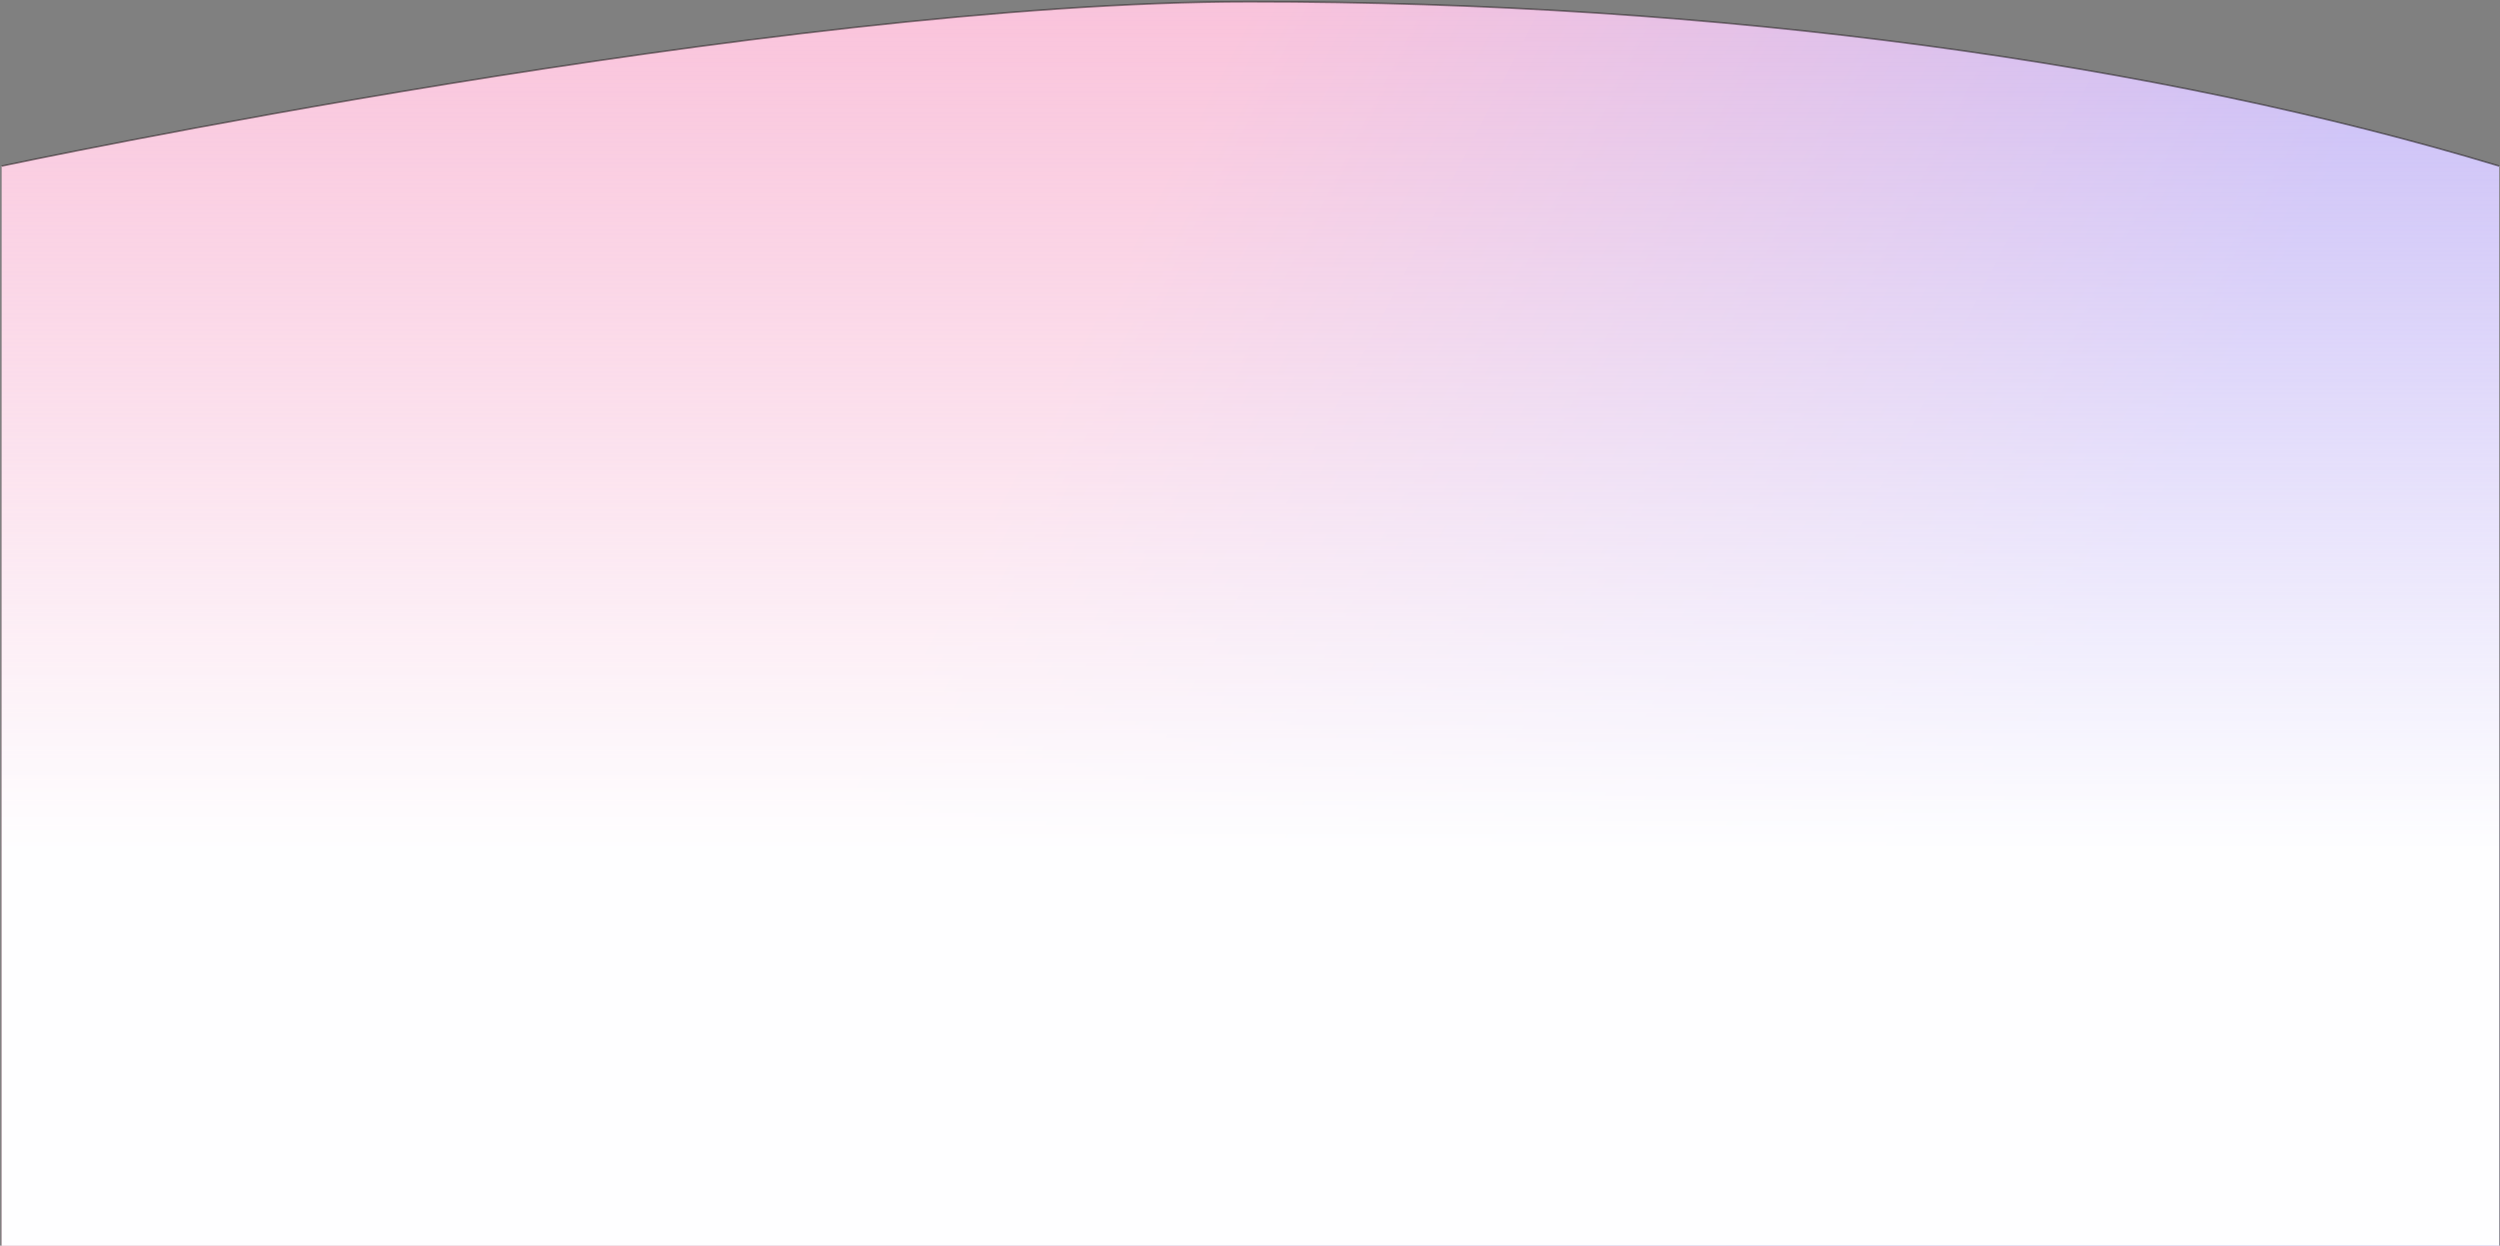 <svg xmlns="http://www.w3.org/2000/svg" fill="none" viewBox="0 0 1441 718">
  <rect x="0" y="0" width="1441" height="718" fill="#808080" stroke="none"/>
  <path fill="url(#paint0_linear_1021_9317)" d="M1 95.7S447.3 1 720 1s524.5 35.5 720.5 94.7V718H1V95.7Z"/>
  <path fill="url(#paint1_linear_1021_9317)" d="M1 95.7S447.3 1 720 1s524.5 35.5 720.5 94.7V718H1V95.7Z"/>
  <path stroke="#221F1F" stroke-opacity=".5" d="M1 95.7S447.3 1 720 1s524.5 35.5 720.5 94.7"/>
  <defs>
    <linearGradient id="paint0_linear_1021_9317" x1="1255.5" x2="720.8" y1="275.5" y2="1" gradientUnits="userSpaceOnUse">
      <stop stop-color="#BAAAF4"/>
      <stop offset="1" stop-color="#F8B4D2"/>
    </linearGradient>
    <linearGradient id="paint1_linear_1021_9317" x1="720.8" x2="720.8" y1="491.5" y2="1" gradientUnits="userSpaceOnUse">
      <stop stop-color="#FEFEFF"/>
      <stop offset="1" stop-color="#FEFEFF" stop-opacity=".2"/>
    </linearGradient>
  </defs>
</svg>
